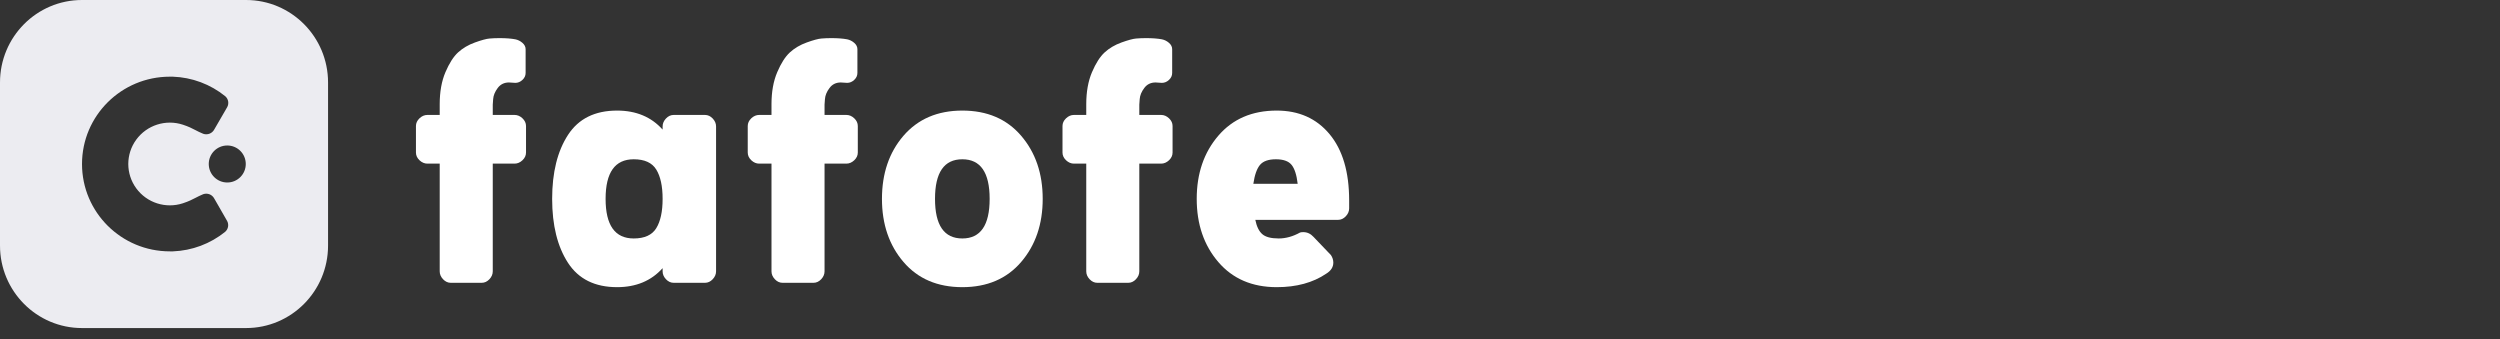 <?xml version="1.0" encoding="UTF-8"?>
<svg width="221px" height="30px" viewBox="0 0 221 30" version="1.1" xmlns="http://www.w3.org/2000/svg" xmlns:xlink="http://www.w3.org/1999/xlink">
    <rect x="0" y="0" width="221" height="30" fill="#333333" stroke="none"/>
    <title>Main-Logo</title>
    <g id="Main-Logo" stroke="none" fill="none" fill-rule="evenodd" stroke-width="1">
        <g fill="#ECECF1" id="Shape">
            <path d="M21.75,0 L7.25,0 C3.246,0 0,3.264 0,7.291 L0,21.709 C0,25.736 3.246,29 7.25,29 L21.75,29 C25.754,29 29,25.736 29,21.709 L29,7.291 C29,3.264 25.754,0 21.75,0 Z M17.283,17.49 L17.283,17.49 C17.485,17.385 17.69,17.279 17.966,17.166 C18.338,17.036 18.75,17.196 18.935,17.543 L19.219,18.035 C19.612,18.717 19.978,19.351 20.08,19.537 C20.252,19.858 20.179,20.255 19.903,20.493 C18.593,21.551 16.974,22.157 15.287,22.221 L15.015,22.221 C10.726,22.221 7.25,18.764 7.25,14.499 C7.25,10.235 10.726,6.778 15.015,6.778 L15.277,6.778 C16.97,6.837 18.597,7.444 19.912,8.507 C20.187,8.746 20.261,9.142 20.089,9.463 L19.966,9.675 L19.965,9.677 L19.964,9.68 C19.743,10.06 19.327,10.781 18.935,11.456 C18.748,11.8 18.337,11.957 17.966,11.827 C17.684,11.713 17.476,11.606 17.269,11.498 C16.974,11.345 16.679,11.191 16.167,11.023 C14.651,10.527 12.986,11.06 12.046,12.343 C11.106,13.627 11.106,15.366 12.046,16.65 C12.986,17.933 14.651,18.466 16.167,17.97 C16.687,17.799 16.982,17.646 17.283,17.49 Z M21.726,14.497 C21.726,15.4 20.994,16.133 20.09,16.133 C19.187,16.133 18.454,15.4 18.454,14.497 C18.454,13.593 19.187,12.861 20.09,12.861 C20.994,12.861 21.726,13.593 21.726,14.497 Z"></path>
        </g>
        <g id="fafofe-copy" transform="translate(36, -1)" fill="#FFFFFF">
            <path d="M9.485,15.465 L7.56,15.465 L7.56,24.985 C7.56,25.242 7.461,25.475 7.263,25.685 C7.064,25.895 6.837,26 6.58,26 L3.85,26 C3.593,26 3.366,25.895 3.167,25.685 C2.969,25.475 2.87,25.242 2.87,24.985 L2.87,15.465 L1.785,15.465 C1.528,15.465 1.295,15.366 1.085,15.168 C0.875,14.969 0.77,14.742 0.77,14.485 L0.77,12.14 C0.77,11.883 0.875,11.656 1.085,11.457 C1.295,11.259 1.528,11.16 1.785,11.16 L2.87,11.16 L2.87,10.215 C2.87,9.118 3.039,8.173 3.377,7.38 C3.716,6.587 4.089,6.003 4.497,5.63 C4.906,5.257 5.402,4.965 5.985,4.755 C6.568,4.545 7,4.428 7.28,4.405 C7.56,4.382 7.852,4.37 8.155,4.37 C8.715,4.37 9.182,4.405 9.555,4.475 C9.788,4.522 9.998,4.627 10.185,4.79 C10.372,4.953 10.465,5.14 10.465,5.35 L10.465,7.45 C10.465,7.683 10.372,7.888 10.185,8.062 C9.998,8.238 9.788,8.325 9.555,8.325 L8.995,8.29 C8.575,8.29 8.242,8.453 7.997,8.78 C7.753,9.107 7.618,9.433 7.595,9.76 L7.56,10.25 L7.56,11.16 L9.485,11.16 C9.742,11.16 9.975,11.259 10.185,11.457 C10.395,11.656 10.5,11.883 10.5,12.14 L10.5,14.485 C10.5,14.742 10.395,14.969 10.185,15.168 C9.975,15.366 9.742,15.465 9.485,15.465 Z" id="Path" fill-rule="nonzero"></path>
            <path d="M22.575,12.455 L22.575,12.175 C22.575,11.918 22.674,11.685 22.872,11.475 C23.071,11.265 23.298,11.16 23.555,11.16 L26.32,11.16 C26.577,11.16 26.804,11.265 27.003,11.475 C27.201,11.685 27.3,11.918 27.3,12.175 L27.3,24.985 C27.3,25.242 27.201,25.475 27.003,25.685 C26.804,25.895 26.577,26 26.32,26 L23.555,26 C23.298,26 23.071,25.895 22.872,25.685 C22.674,25.475 22.575,25.242 22.575,24.985 L22.575,24.705 C21.572,25.825 20.23,26.385 18.55,26.385 C16.59,26.385 15.143,25.668 14.21,24.233 C13.277,22.797 12.81,20.913 12.81,18.58 C12.81,16.247 13.277,14.363 14.21,12.928 C15.143,11.492 16.59,10.775 18.55,10.775 C20.23,10.775 21.572,11.335 22.575,12.455 Z M20.02,22.08 C20.977,22.08 21.642,21.777 22.015,21.17 C22.388,20.563 22.575,19.7 22.575,18.58 C22.575,17.46 22.388,16.597 22.015,15.99 C21.642,15.383 20.977,15.08 20.02,15.08 C18.363,15.08 17.535,16.247 17.535,18.58 C17.535,20.913 18.363,22.08 20.02,22.08 Z" id="Shape" fill-rule="nonzero"></path>
            <path d="M38.815,15.465 L36.89,15.465 L36.89,24.985 C36.89,25.242 36.791,25.475 36.593,25.685 C36.394,25.895 36.167,26 35.91,26 L33.18,26 C32.923,26 32.696,25.895 32.498,25.685 C32.299,25.475 32.2,25.242 32.2,24.985 L32.2,15.465 L31.115,15.465 C30.858,15.465 30.625,15.366 30.415,15.168 C30.205,14.969 30.1,14.742 30.1,14.485 L30.1,12.14 C30.1,11.883 30.205,11.656 30.415,11.457 C30.625,11.259 30.858,11.16 31.115,11.16 L32.2,11.16 L32.2,10.215 C32.2,9.118 32.369,8.173 32.708,7.38 C33.046,6.587 33.419,6.003 33.828,5.63 C34.236,5.257 34.732,4.965 35.315,4.755 C35.898,4.545 36.33,4.428 36.61,4.405 C36.89,4.382 37.182,4.37 37.485,4.37 C38.045,4.37 38.512,4.405 38.885,4.475 C39.118,4.522 39.328,4.627 39.515,4.79 C39.702,4.953 39.795,5.14 39.795,5.35 L39.795,7.45 C39.795,7.683 39.702,7.888 39.515,8.062 C39.328,8.238 39.118,8.325 38.885,8.325 L38.325,8.29 C37.905,8.29 37.572,8.453 37.328,8.78 C37.083,9.107 36.948,9.433 36.925,9.76 L36.89,10.25 L36.89,11.16 L38.815,11.16 C39.072,11.16 39.305,11.259 39.515,11.457 C39.725,11.656 39.83,11.883 39.83,12.14 L39.83,14.485 C39.83,14.742 39.725,14.969 39.515,15.168 C39.305,15.366 39.072,15.465 38.815,15.465 Z" id="Path" fill-rule="nonzero"></path>
            <path d="M43.855,13.015 C45.138,11.522 46.877,10.775 49.07,10.775 C51.263,10.775 52.996,11.516 54.267,12.998 C55.539,14.479 56.175,16.34 56.175,18.58 C56.175,20.82 55.539,22.681 54.267,24.163 C52.996,25.644 51.263,26.385 49.07,26.385 C46.877,26.385 45.144,25.644 43.873,24.163 C42.601,22.681 41.965,20.82 41.965,18.58 C41.965,16.34 42.595,14.485 43.855,13.015 Z M46.655,18.58 C46.655,20.913 47.46,22.08 49.07,22.08 C50.68,22.08 51.485,20.913 51.485,18.58 C51.485,16.247 50.68,15.08 49.07,15.08 C47.46,15.08 46.655,16.247 46.655,18.58 Z" id="Shape" fill-rule="nonzero"></path>
            <path d="M66.64,15.465 L64.715,15.465 L64.715,24.985 C64.715,25.242 64.616,25.475 64.418,25.685 C64.219,25.895 63.992,26 63.735,26 L61.005,26 C60.748,26 60.521,25.895 60.322,25.685 C60.124,25.475 60.025,25.242 60.025,24.985 L60.025,15.465 L58.94,15.465 C58.683,15.465 58.45,15.366 58.24,15.168 C58.03,14.969 57.925,14.742 57.925,14.485 L57.925,12.14 C57.925,11.883 58.03,11.656 58.24,11.457 C58.45,11.259 58.683,11.16 58.94,11.16 L60.025,11.16 L60.025,10.215 C60.025,9.118 60.194,8.173 60.532,7.38 C60.871,6.587 61.244,6.003 61.653,5.63 C62.061,5.257 62.557,4.965 63.14,4.755 C63.723,4.545 64.155,4.428 64.435,4.405 C64.715,4.382 65.007,4.37 65.31,4.37 C65.87,4.37 66.337,4.405 66.71,4.475 C66.943,4.522 67.153,4.627 67.34,4.79 C67.527,4.953 67.62,5.14 67.62,5.35 L67.62,7.45 C67.62,7.683 67.527,7.888 67.34,8.062 C67.153,8.238 66.943,8.325 66.71,8.325 L66.15,8.29 C65.73,8.29 65.397,8.453 65.153,8.78 C64.907,9.107 64.773,9.433 64.75,9.76 L64.715,10.25 L64.715,11.16 L66.64,11.16 C66.897,11.16 67.13,11.259 67.34,11.457 C67.55,11.656 67.655,11.883 67.655,12.14 L67.655,14.485 C67.655,14.742 67.55,14.969 67.34,15.168 C67.13,15.366 66.897,15.465 66.64,15.465 Z" id="Path" fill-rule="nonzero"></path>
            <path d="M78.925,21.555 C78.995,21.532 79.088,21.52 79.205,21.52 C79.555,21.52 79.858,21.66 80.115,21.94 L81.655,23.55 C81.795,23.76 81.865,23.982 81.865,24.215 C81.865,24.612 81.655,24.938 81.235,25.195 C80.068,25.988 78.61,26.385 76.86,26.385 C74.69,26.385 72.969,25.644 71.698,24.163 C70.426,22.681 69.79,20.82 69.79,18.58 C69.79,16.34 70.426,14.479 71.698,12.998 C72.969,11.516 74.69,10.775 76.86,10.775 C78.82,10.775 80.377,11.469 81.532,12.857 C82.688,14.246 83.265,16.2 83.265,18.72 L83.265,19.42 C83.265,19.677 83.166,19.91 82.968,20.12 C82.769,20.33 82.542,20.435 82.285,20.435 L74.97,20.435 C75.087,21.018 75.291,21.438 75.582,21.695 C75.874,21.952 76.358,22.08 77.035,22.08 C77.665,22.08 78.295,21.905 78.925,21.555 Z M78.715,17.25 C78.622,16.457 78.441,15.897 78.172,15.57 C77.904,15.243 77.443,15.08 76.79,15.08 C76.137,15.08 75.67,15.243 75.39,15.57 C75.11,15.897 74.912,16.457 74.795,17.25 L78.715,17.25 Z" id="Shape" fill-rule="nonzero"></path>
        </g>
    </g>
</svg>